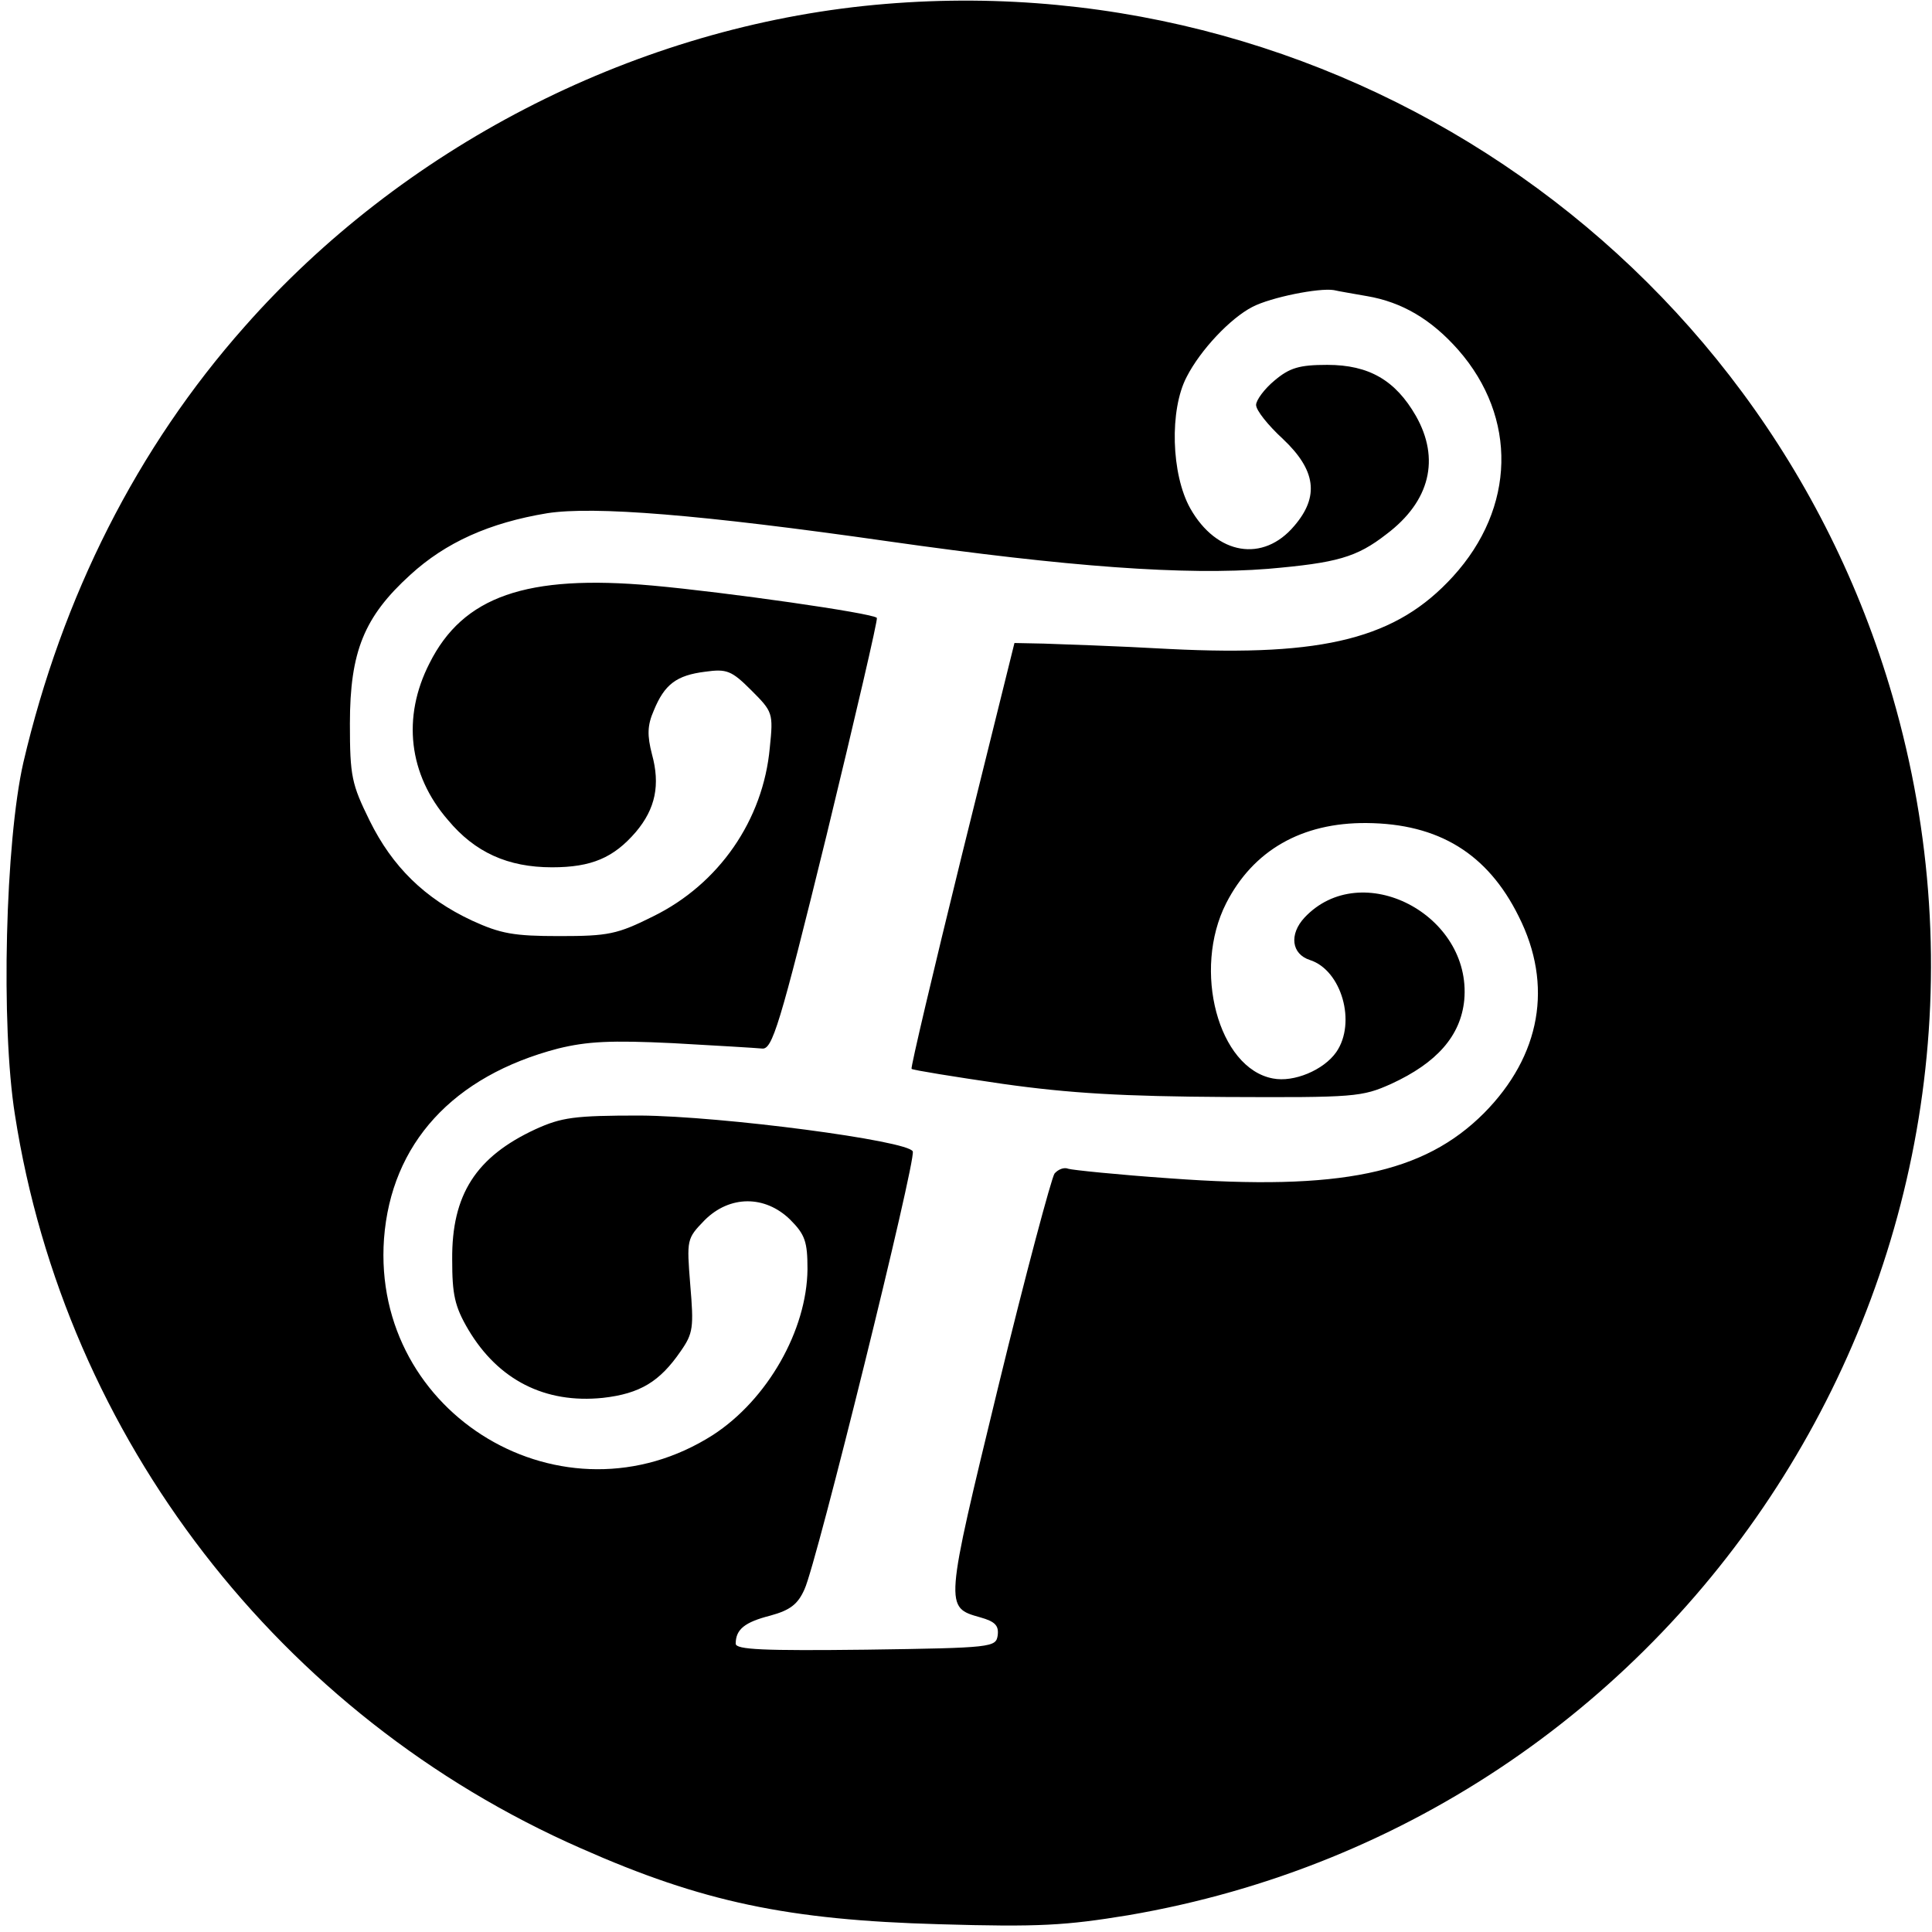 <?xml version="1.0" standalone="no"?>
<!DOCTYPE svg PUBLIC "-//W3C//DTD SVG 20010904//EN"
 "http://www.w3.org/TR/2001/REC-SVG-20010904/DTD/svg10.dtd">
<svg version="1.0" xmlns="http://www.w3.org/2000/svg"
 width="323pt" height="323pt" viewBox="0 0 323 323"
 preserveAspectRatio="xMidYMid meet">
<g transform="translate(0,323) scale(0.1,-0.1)"
fill="#000000" stroke="none">
<path d="M1444 3220 c-393 -42 -772 -238 -1035 -536 -180 -203 -305 -451 -370
-729 -30 -132 -38 -439 -14 -589 84 -540 443 -1005 946 -1226 203 -90 347
-120 599 -127 168 -5 212 -2 316 15 949 162 1546 1114 1278 2038 -217 749
-943 1236 -1720 1154z m841 -485 c59 -10 108 -39 153 -90 99 -113 96 -264 -9
-379 -94 -103 -214 -134 -474 -121 -88 5 -182 8 -210 9 l-49 1 -88 -355 c-48
-195 -86 -356 -84 -357 2 -2 70 -13 152 -25 113 -16 203 -21 374 -22 215 -1
227 0 276 22 76 35 116 80 122 140 13 143 -172 239 -267 138 -26 -28 -22 -61
9 -71 53 -17 78 -105 44 -154 -21 -30 -71 -51 -106 -44 -91 17 -135 181 -78
293 45 88 126 135 235 134 120 -1 202 -51 254 -156 58 -115 37 -233 -58 -329
-101 -101 -240 -130 -525 -109 -87 6 -164 14 -170 16 -7 3 -17 -1 -23 -8 -5
-7 -48 -167 -94 -356 -90 -371 -90 -369 -30 -386 25 -7 31 -14 29 -30 -3 -20
-8 -21 -220 -24 -171 -2 -218 0 -218 10 0 24 15 36 58 47 33 9 46 19 57 44 20
42 187 718 181 732 -7 18 -319 59 -456 60 -110 0 -131 -3 -175 -23 -99 -46
-140 -109 -139 -218 0 -58 4 -78 27 -117 50 -84 128 -124 225 -114 62 7 95 27
130 78 21 30 22 40 16 111 -6 76 -6 77 24 108 42 42 101 42 143 1 25 -25 29
-37 29 -83 -1 -102 -67 -218 -158 -277 -249 -159 -571 33 -550 328 12 159 115
272 291 318 49 12 88 14 192 9 72 -4 139 -8 149 -9 17 -2 29 35 108 357 48
198 86 361 84 363 -7 8 -253 43 -375 54 -211 19 -317 -18 -373 -130 -46 -90
-35 -186 31 -262 45 -54 100 -79 174 -79 66 0 103 16 140 59 33 39 41 79 27
130 -8 31 -8 48 3 73 18 44 38 59 86 65 36 5 44 2 77 -31 36 -36 37 -38 31
-96 -11 -121 -85 -228 -195 -282 -60 -30 -75 -33 -157 -33 -76 0 -98 4 -146
26 -79 37 -133 90 -171 167 -30 61 -33 74 -33 162 0 121 24 179 101 249 59 54
132 87 229 103 78 12 255 -2 570 -47 302 -43 497 -57 635 -46 115 10 148 19
198 58 73 55 90 126 49 198 -34 59 -78 85 -148 85 -47 0 -63 -5 -88 -26 -17
-14 -31 -33 -31 -41 0 -9 20 -34 45 -57 55 -52 61 -96 19 -145 -52 -62 -130
-49 -174 29 -32 57 -35 165 -6 220 23 45 73 98 110 117 31 16 111 32 136 28 8
-2 33 -6 55 -10z"/>
</g>
</svg>
